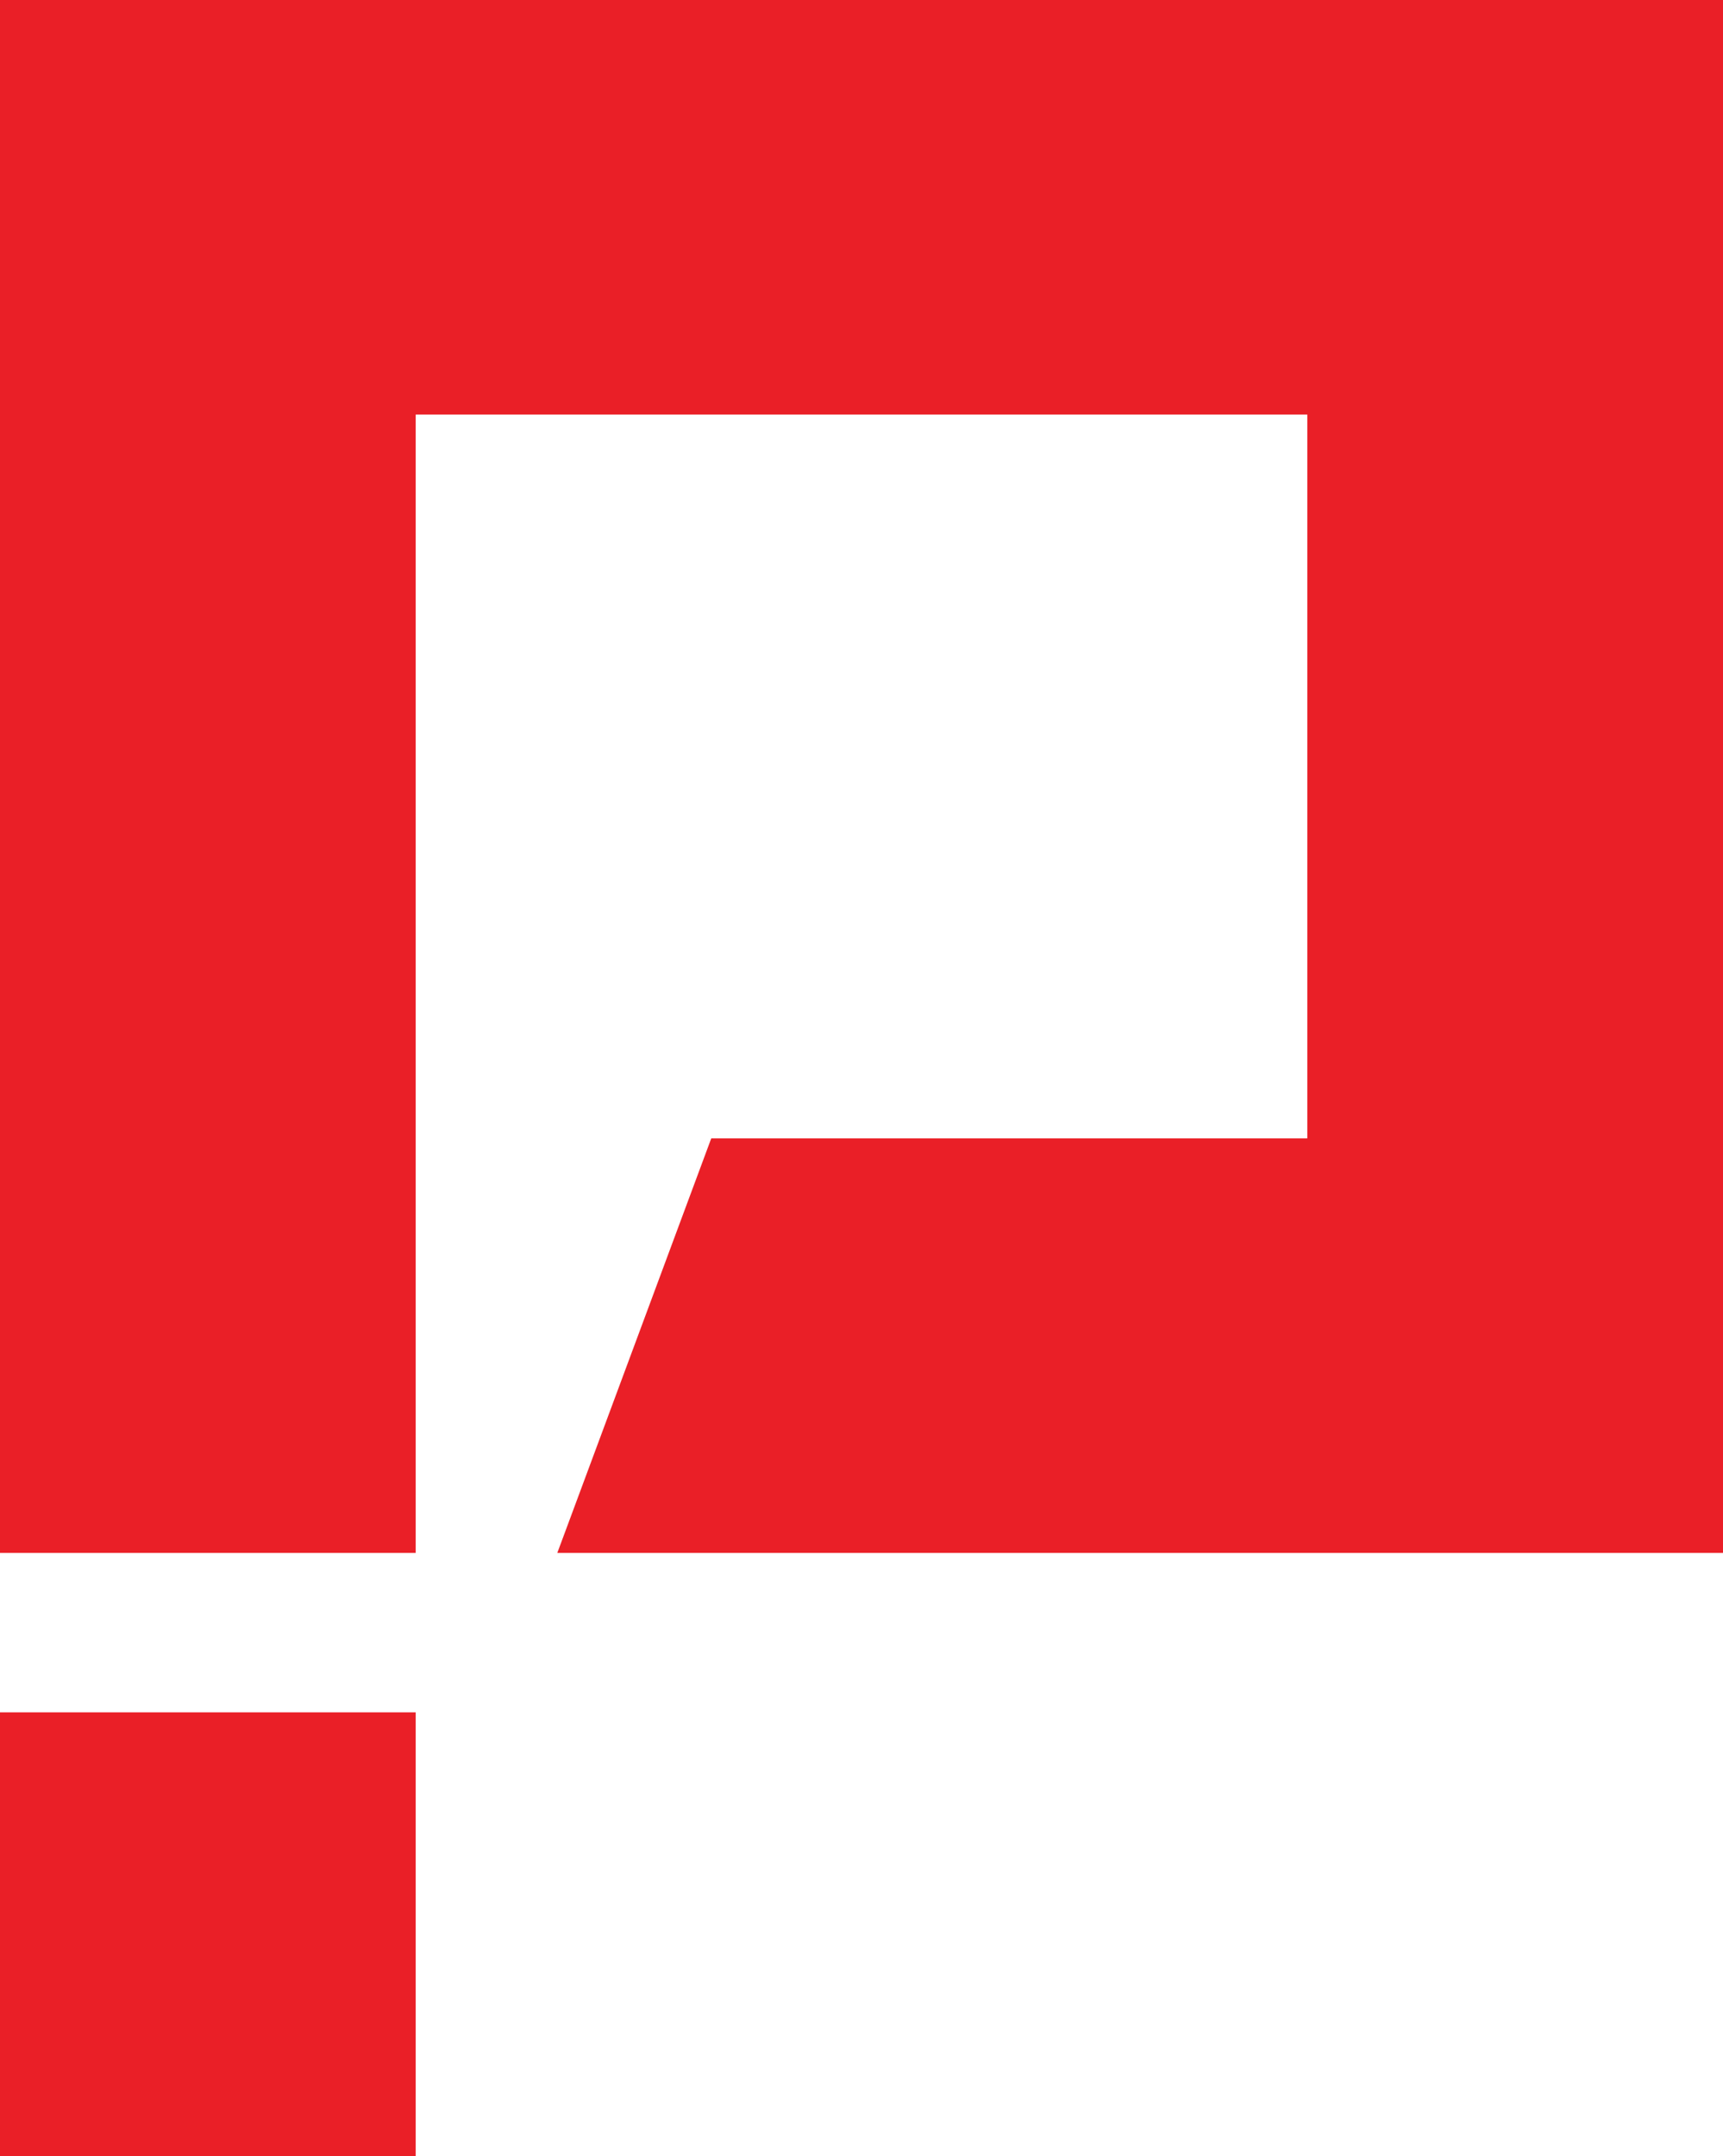 <svg xmlns="http://www.w3.org/2000/svg" width="336.041" height="420.33" viewBox="0 0 336.041 420.33">
  <path id="Red_P" d="M0,333.823V420.33H81.075V333.823ZM0,0V302.749H81.075V80.816H254.966V221.932H138.716l-30.025,80.816h227.35V0Z" fill="#ea1f27"/>
</svg>
